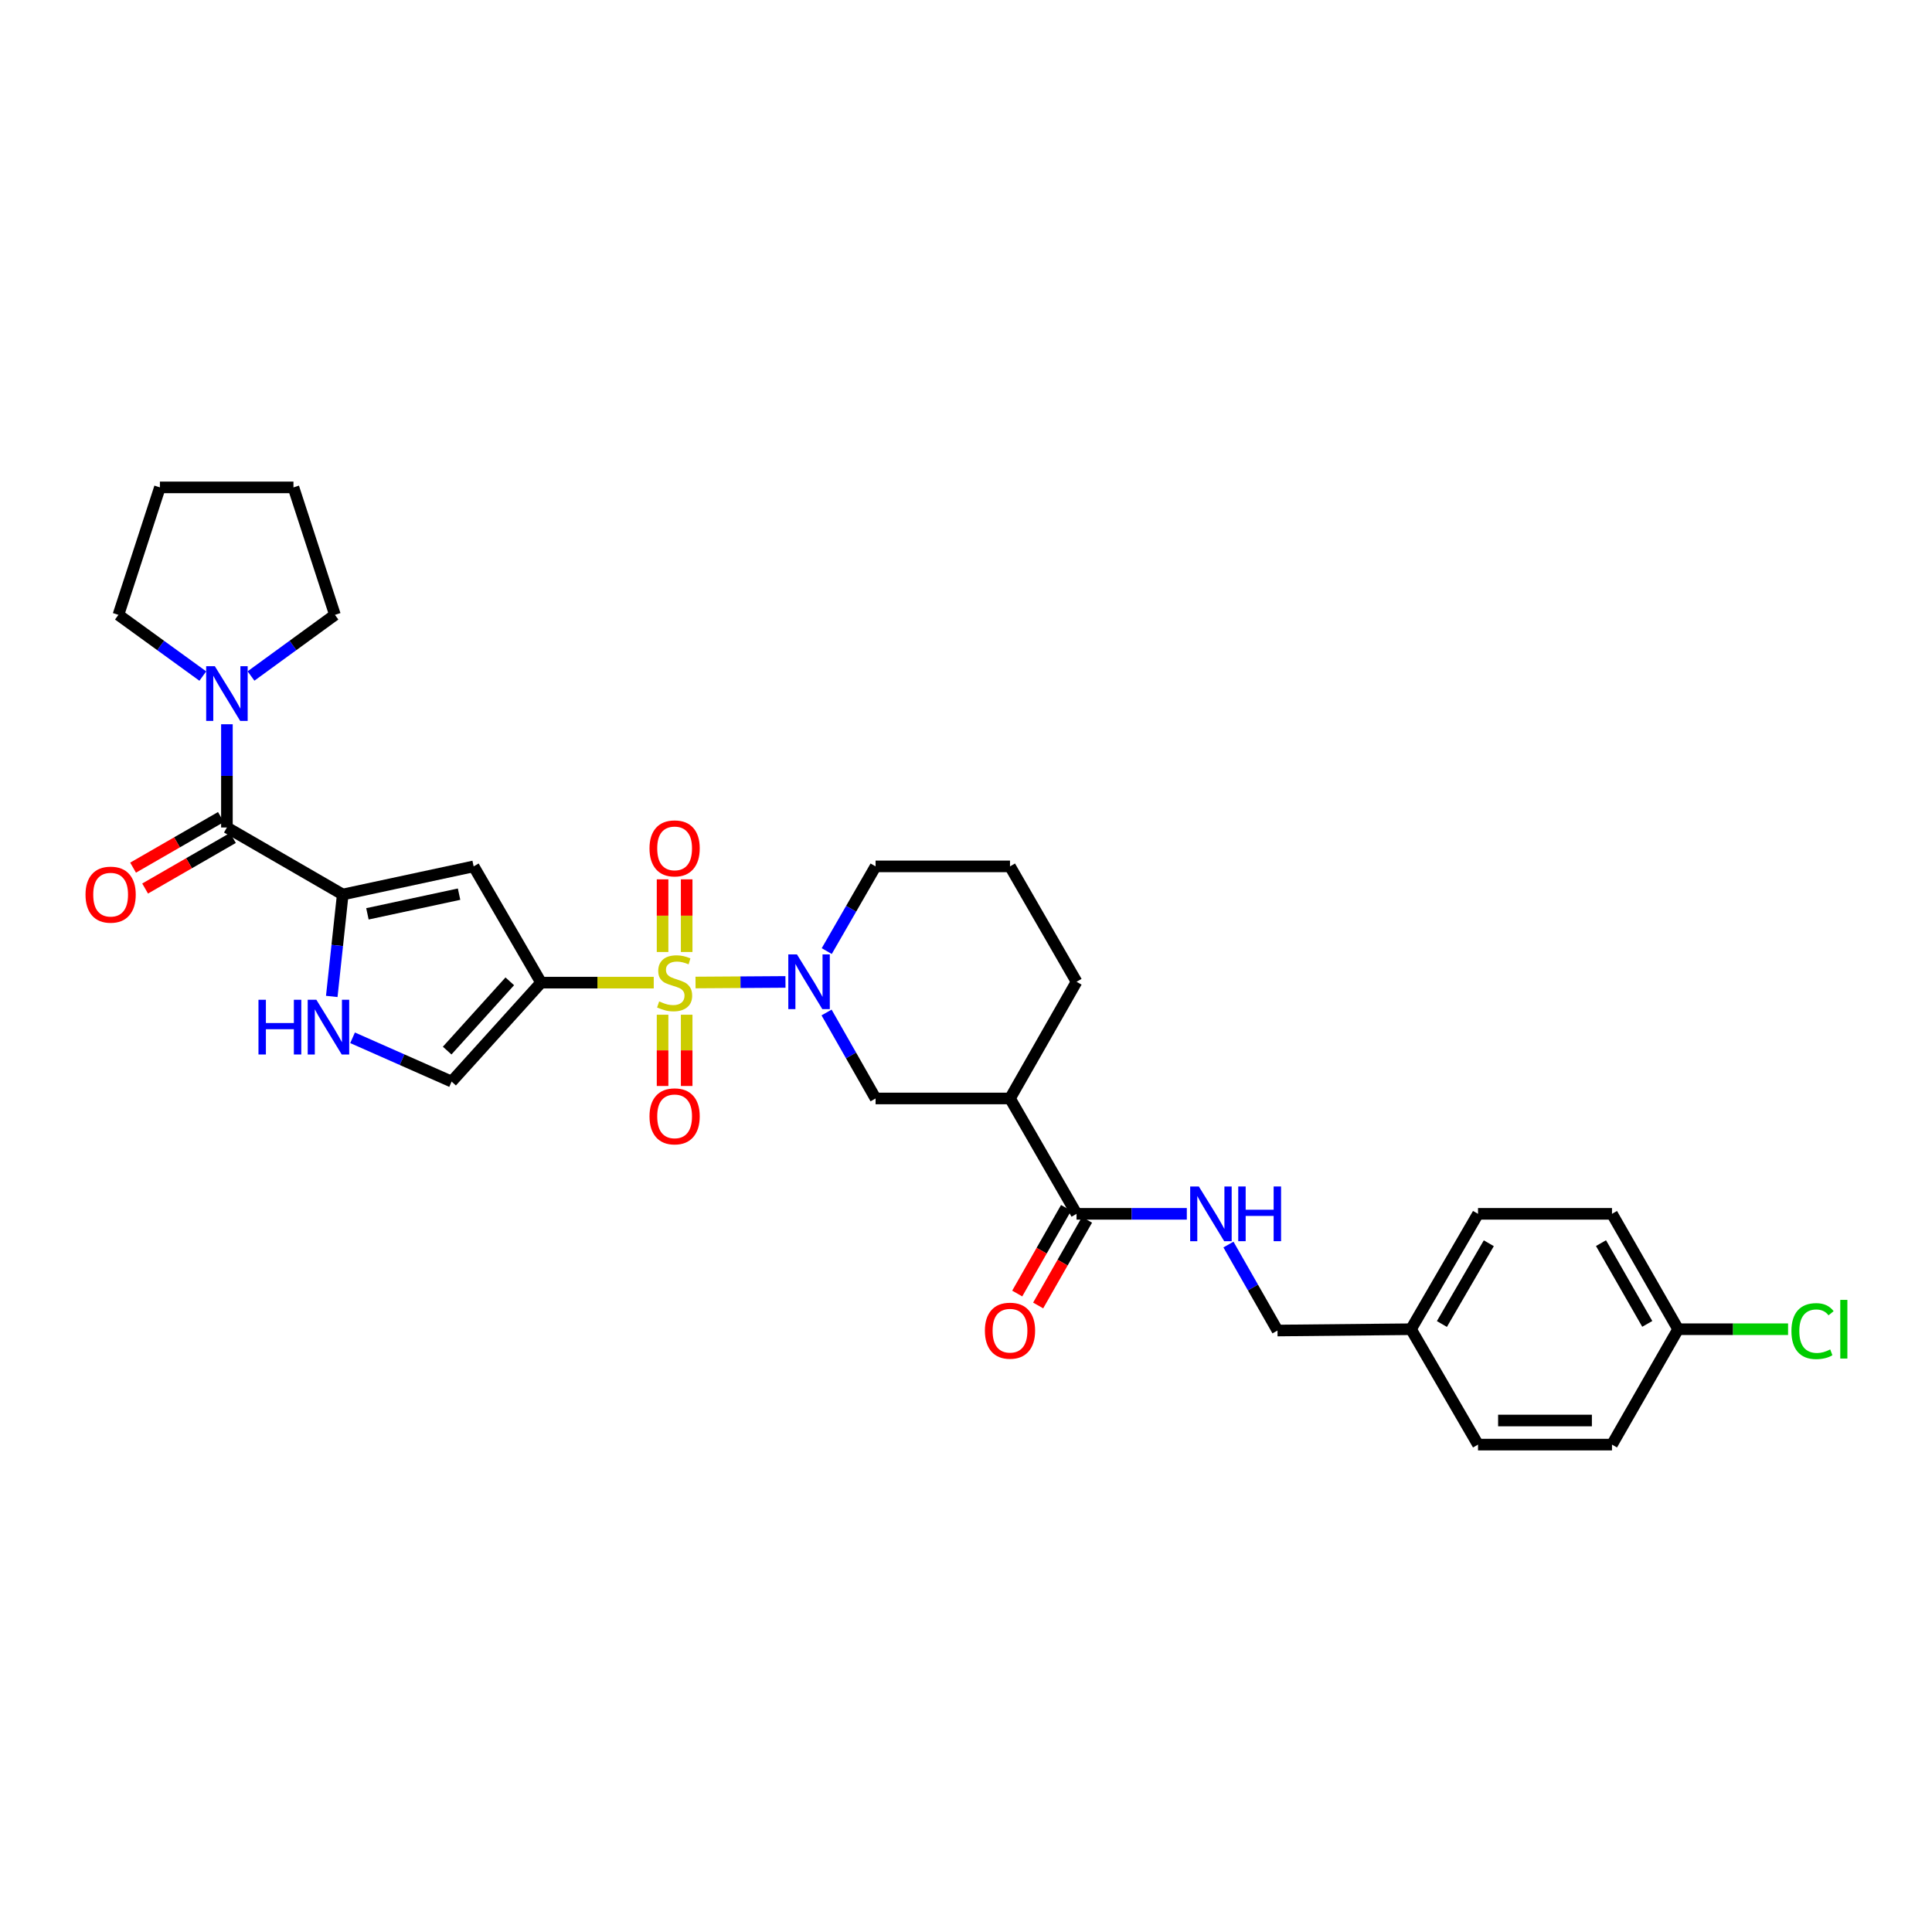 <?xml version='1.0' encoding='iso-8859-1'?>
<svg version='1.1' baseProfile='full'
              xmlns='http://www.w3.org/2000/svg'
                      xmlns:rdkit='http://www.rdkit.org/xml'
                      xmlns:xlink='http://www.w3.org/1999/xlink'
                  xml:space='preserve'
width='1000px' height='1000px' viewBox='0 0 1000 1000'>
<!-- END OF HEADER -->
<rect style='opacity:1.0;fill:#FFFFFF;stroke:none' width='1000' height='1000' x='0' y='0'> </rect>
<path class='bond-0' d='M 338.375,508.613 L 309.218,508.613' style='fill:none;fill-rule:evenodd;stroke:#CCCC00;stroke-width:6px;stroke-linecap:butt;stroke-linejoin:miter;stroke-opacity:1' />
<path class='bond-0' d='M 309.218,508.613 L 280.061,508.613' style='fill:none;fill-rule:evenodd;stroke:#000000;stroke-width:6px;stroke-linecap:butt;stroke-linejoin:miter;stroke-opacity:1' />
<path class='bond-1' d='M 360.003,508.543 L 383.278,508.393' style='fill:none;fill-rule:evenodd;stroke:#CCCC00;stroke-width:6px;stroke-linecap:butt;stroke-linejoin:miter;stroke-opacity:1' />
<path class='bond-1' d='M 383.278,508.393 L 406.554,508.242' style='fill:none;fill-rule:evenodd;stroke:#0000FF;stroke-width:6px;stroke-linecap:butt;stroke-linejoin:miter;stroke-opacity:1' />
<path class='bond-11' d='M 355.42,492.754 L 355.42,473.949' style='fill:none;fill-rule:evenodd;stroke:#CCCC00;stroke-width:6px;stroke-linecap:butt;stroke-linejoin:miter;stroke-opacity:1' />
<path class='bond-11' d='M 355.42,473.949 L 355.42,455.144' style='fill:none;fill-rule:evenodd;stroke:#FF0000;stroke-width:6px;stroke-linecap:butt;stroke-linejoin:miter;stroke-opacity:1' />
<path class='bond-11' d='M 342.947,492.754 L 342.947,473.949' style='fill:none;fill-rule:evenodd;stroke:#CCCC00;stroke-width:6px;stroke-linecap:butt;stroke-linejoin:miter;stroke-opacity:1' />
<path class='bond-11' d='M 342.947,473.949 L 342.947,455.144' style='fill:none;fill-rule:evenodd;stroke:#FF0000;stroke-width:6px;stroke-linecap:butt;stroke-linejoin:miter;stroke-opacity:1' />
<path class='bond-12' d='M 342.947,525.221 L 342.947,543.662' style='fill:none;fill-rule:evenodd;stroke:#CCCC00;stroke-width:6px;stroke-linecap:butt;stroke-linejoin:miter;stroke-opacity:1' />
<path class='bond-12' d='M 342.947,543.662 L 342.947,562.103' style='fill:none;fill-rule:evenodd;stroke:#FF0000;stroke-width:6px;stroke-linecap:butt;stroke-linejoin:miter;stroke-opacity:1' />
<path class='bond-12' d='M 355.42,525.221 L 355.42,543.662' style='fill:none;fill-rule:evenodd;stroke:#CCCC00;stroke-width:6px;stroke-linecap:butt;stroke-linejoin:miter;stroke-opacity:1' />
<path class='bond-12' d='M 355.42,543.662 L 355.42,562.103' style='fill:none;fill-rule:evenodd;stroke:#FF0000;stroke-width:6px;stroke-linecap:butt;stroke-linejoin:miter;stroke-opacity:1' />
<path class='bond-3' d='M 280.061,508.613 L 245.157,448.437' style='fill:none;fill-rule:evenodd;stroke:#000000;stroke-width:6px;stroke-linecap:butt;stroke-linejoin:miter;stroke-opacity:1' />
<path class='bond-6' d='M 280.061,508.613 L 233.757,559.83' style='fill:none;fill-rule:evenodd;stroke:#000000;stroke-width:6px;stroke-linecap:butt;stroke-linejoin:miter;stroke-opacity:1' />
<path class='bond-6' d='M 263.863,507.931 L 231.45,543.782' style='fill:none;fill-rule:evenodd;stroke:#000000;stroke-width:6px;stroke-linecap:butt;stroke-linejoin:miter;stroke-opacity:1' />
<path class='bond-10' d='M 427.826,524.061 L 440.511,546.311' style='fill:none;fill-rule:evenodd;stroke:#0000FF;stroke-width:6px;stroke-linecap:butt;stroke-linejoin:miter;stroke-opacity:1' />
<path class='bond-10' d='M 440.511,546.311 L 453.196,568.561' style='fill:none;fill-rule:evenodd;stroke:#000000;stroke-width:6px;stroke-linecap:butt;stroke-linejoin:miter;stroke-opacity:1' />
<path class='bond-17' d='M 427.92,492.28 L 440.558,470.358' style='fill:none;fill-rule:evenodd;stroke:#0000FF;stroke-width:6px;stroke-linecap:butt;stroke-linejoin:miter;stroke-opacity:1' />
<path class='bond-17' d='M 440.558,470.358 L 453.196,448.437' style='fill:none;fill-rule:evenodd;stroke:#000000;stroke-width:6px;stroke-linecap:butt;stroke-linejoin:miter;stroke-opacity:1' />
<path class='bond-2' d='M 177.399,462.989 L 245.157,448.437' style='fill:none;fill-rule:evenodd;stroke:#000000;stroke-width:6px;stroke-linecap:butt;stroke-linejoin:miter;stroke-opacity:1' />
<path class='bond-2' d='M 190.182,473.002 L 237.612,462.815' style='fill:none;fill-rule:evenodd;stroke:#000000;stroke-width:6px;stroke-linecap:butt;stroke-linejoin:miter;stroke-opacity:1' />
<path class='bond-4' d='M 177.399,462.989 L 117.452,428.307' style='fill:none;fill-rule:evenodd;stroke:#000000;stroke-width:6px;stroke-linecap:butt;stroke-linejoin:miter;stroke-opacity:1' />
<path class='bond-31' d='M 177.399,462.989 L 174.558,489.372' style='fill:none;fill-rule:evenodd;stroke:#000000;stroke-width:6px;stroke-linecap:butt;stroke-linejoin:miter;stroke-opacity:1' />
<path class='bond-31' d='M 174.558,489.372 L 171.717,515.754' style='fill:none;fill-rule:evenodd;stroke:#0000FF;stroke-width:6px;stroke-linecap:butt;stroke-linejoin:miter;stroke-opacity:1' />
<path class='bond-8' d='M 117.452,428.307 L 117.452,401.588' style='fill:none;fill-rule:evenodd;stroke:#000000;stroke-width:6px;stroke-linecap:butt;stroke-linejoin:miter;stroke-opacity:1' />
<path class='bond-8' d='M 117.452,401.588 L 117.452,374.87' style='fill:none;fill-rule:evenodd;stroke:#0000FF;stroke-width:6px;stroke-linecap:butt;stroke-linejoin:miter;stroke-opacity:1' />
<path class='bond-14' d='M 114.338,422.903 L 91.611,435.999' style='fill:none;fill-rule:evenodd;stroke:#000000;stroke-width:6px;stroke-linecap:butt;stroke-linejoin:miter;stroke-opacity:1' />
<path class='bond-14' d='M 91.611,435.999 L 68.885,449.094' style='fill:none;fill-rule:evenodd;stroke:#FF0000;stroke-width:6px;stroke-linecap:butt;stroke-linejoin:miter;stroke-opacity:1' />
<path class='bond-14' d='M 120.566,433.711 L 97.839,446.806' style='fill:none;fill-rule:evenodd;stroke:#000000;stroke-width:6px;stroke-linecap:butt;stroke-linejoin:miter;stroke-opacity:1' />
<path class='bond-14' d='M 97.839,446.806 L 75.112,459.901' style='fill:none;fill-rule:evenodd;stroke:#FF0000;stroke-width:6px;stroke-linecap:butt;stroke-linejoin:miter;stroke-opacity:1' />
<path class='bond-5' d='M 182.488,537.16 L 208.123,548.495' style='fill:none;fill-rule:evenodd;stroke:#0000FF;stroke-width:6px;stroke-linecap:butt;stroke-linejoin:miter;stroke-opacity:1' />
<path class='bond-5' d='M 208.123,548.495 L 233.757,559.83' style='fill:none;fill-rule:evenodd;stroke:#000000;stroke-width:6px;stroke-linecap:butt;stroke-linejoin:miter;stroke-opacity:1' />
<path class='bond-7' d='M 522.775,568.561 L 453.196,568.561' style='fill:none;fill-rule:evenodd;stroke:#000000;stroke-width:6px;stroke-linecap:butt;stroke-linejoin:miter;stroke-opacity:1' />
<path class='bond-9' d='M 522.775,568.561 L 557.215,628.28' style='fill:none;fill-rule:evenodd;stroke:#000000;stroke-width:6px;stroke-linecap:butt;stroke-linejoin:miter;stroke-opacity:1' />
<path class='bond-32' d='M 522.775,568.561 L 557.215,508.163' style='fill:none;fill-rule:evenodd;stroke:#000000;stroke-width:6px;stroke-linecap:butt;stroke-linejoin:miter;stroke-opacity:1' />
<path class='bond-26' d='M 129.921,349.893 L 151.644,334.069' style='fill:none;fill-rule:evenodd;stroke:#0000FF;stroke-width:6px;stroke-linecap:butt;stroke-linejoin:miter;stroke-opacity:1' />
<path class='bond-26' d='M 151.644,334.069 L 173.366,318.245' style='fill:none;fill-rule:evenodd;stroke:#000000;stroke-width:6px;stroke-linecap:butt;stroke-linejoin:miter;stroke-opacity:1' />
<path class='bond-27' d='M 104.977,349.929 L 83.136,334.087' style='fill:none;fill-rule:evenodd;stroke:#0000FF;stroke-width:6px;stroke-linecap:butt;stroke-linejoin:miter;stroke-opacity:1' />
<path class='bond-27' d='M 83.136,334.087 L 61.295,318.245' style='fill:none;fill-rule:evenodd;stroke:#000000;stroke-width:6px;stroke-linecap:butt;stroke-linejoin:miter;stroke-opacity:1' />
<path class='bond-13' d='M 557.215,628.28 L 585.755,628.28' style='fill:none;fill-rule:evenodd;stroke:#000000;stroke-width:6px;stroke-linecap:butt;stroke-linejoin:miter;stroke-opacity:1' />
<path class='bond-13' d='M 585.755,628.28 L 614.295,628.28' style='fill:none;fill-rule:evenodd;stroke:#0000FF;stroke-width:6px;stroke-linecap:butt;stroke-linejoin:miter;stroke-opacity:1' />
<path class='bond-15' d='M 551.798,625.191 L 539.156,647.361' style='fill:none;fill-rule:evenodd;stroke:#000000;stroke-width:6px;stroke-linecap:butt;stroke-linejoin:miter;stroke-opacity:1' />
<path class='bond-15' d='M 539.156,647.361 L 526.514,669.531' style='fill:none;fill-rule:evenodd;stroke:#FF0000;stroke-width:6px;stroke-linecap:butt;stroke-linejoin:miter;stroke-opacity:1' />
<path class='bond-15' d='M 562.633,631.369 L 549.991,653.539' style='fill:none;fill-rule:evenodd;stroke:#000000;stroke-width:6px;stroke-linecap:butt;stroke-linejoin:miter;stroke-opacity:1' />
<path class='bond-15' d='M 549.991,653.539 L 537.35,675.709' style='fill:none;fill-rule:evenodd;stroke:#FF0000;stroke-width:6px;stroke-linecap:butt;stroke-linejoin:miter;stroke-opacity:1' />
<path class='bond-16' d='M 635.843,644.178 L 648.536,666.428' style='fill:none;fill-rule:evenodd;stroke:#0000FF;stroke-width:6px;stroke-linecap:butt;stroke-linejoin:miter;stroke-opacity:1' />
<path class='bond-16' d='M 648.536,666.428 L 661.228,688.678' style='fill:none;fill-rule:evenodd;stroke:#000000;stroke-width:6px;stroke-linecap:butt;stroke-linejoin:miter;stroke-opacity:1' />
<path class='bond-19' d='M 661.228,688.678 L 730.336,687.999' style='fill:none;fill-rule:evenodd;stroke:#000000;stroke-width:6px;stroke-linecap:butt;stroke-linejoin:miter;stroke-opacity:1' />
<path class='bond-28' d='M 453.196,448.437 L 522.775,448.437' style='fill:none;fill-rule:evenodd;stroke:#000000;stroke-width:6px;stroke-linecap:butt;stroke-linejoin:miter;stroke-opacity:1' />
<path class='bond-18' d='M 868.581,687.999 L 834.363,628.28' style='fill:none;fill-rule:evenodd;stroke:#000000;stroke-width:6px;stroke-linecap:butt;stroke-linejoin:miter;stroke-opacity:1' />
<path class='bond-18' d='M 852.626,685.242 L 828.673,643.439' style='fill:none;fill-rule:evenodd;stroke:#000000;stroke-width:6px;stroke-linecap:butt;stroke-linejoin:miter;stroke-opacity:1' />
<path class='bond-20' d='M 868.581,687.999 L 897.041,687.999' style='fill:none;fill-rule:evenodd;stroke:#000000;stroke-width:6px;stroke-linecap:butt;stroke-linejoin:miter;stroke-opacity:1' />
<path class='bond-20' d='M 897.041,687.999 L 925.501,687.999' style='fill:none;fill-rule:evenodd;stroke:#00CC00;stroke-width:6px;stroke-linecap:butt;stroke-linejoin:miter;stroke-opacity:1' />
<path class='bond-34' d='M 868.581,687.999 L 834.363,747.725' style='fill:none;fill-rule:evenodd;stroke:#000000;stroke-width:6px;stroke-linecap:butt;stroke-linejoin:miter;stroke-opacity:1' />
<path class='bond-24' d='M 730.336,687.999 L 765.019,747.725' style='fill:none;fill-rule:evenodd;stroke:#000000;stroke-width:6px;stroke-linecap:butt;stroke-linejoin:miter;stroke-opacity:1' />
<path class='bond-25' d='M 730.336,687.999 L 765.019,628.28' style='fill:none;fill-rule:evenodd;stroke:#000000;stroke-width:6px;stroke-linecap:butt;stroke-linejoin:miter;stroke-opacity:1' />
<path class='bond-25' d='M 746.325,685.305 L 770.603,643.502' style='fill:none;fill-rule:evenodd;stroke:#000000;stroke-width:6px;stroke-linecap:butt;stroke-linejoin:miter;stroke-opacity:1' />
<path class='bond-21' d='M 557.215,508.163 L 522.775,448.437' style='fill:none;fill-rule:evenodd;stroke:#000000;stroke-width:6px;stroke-linecap:butt;stroke-linejoin:miter;stroke-opacity:1' />
<path class='bond-22' d='M 834.363,747.725 L 765.019,747.725' style='fill:none;fill-rule:evenodd;stroke:#000000;stroke-width:6px;stroke-linecap:butt;stroke-linejoin:miter;stroke-opacity:1' />
<path class='bond-22' d='M 823.961,735.252 L 775.42,735.252' style='fill:none;fill-rule:evenodd;stroke:#000000;stroke-width:6px;stroke-linecap:butt;stroke-linejoin:miter;stroke-opacity:1' />
<path class='bond-23' d='M 834.363,628.28 L 765.019,628.28' style='fill:none;fill-rule:evenodd;stroke:#000000;stroke-width:6px;stroke-linecap:butt;stroke-linejoin:miter;stroke-opacity:1' />
<path class='bond-30' d='M 173.366,318.245 L 151.892,252.275' style='fill:none;fill-rule:evenodd;stroke:#000000;stroke-width:6px;stroke-linecap:butt;stroke-linejoin:miter;stroke-opacity:1' />
<path class='bond-29' d='M 61.295,318.245 L 82.769,252.275' style='fill:none;fill-rule:evenodd;stroke:#000000;stroke-width:6px;stroke-linecap:butt;stroke-linejoin:miter;stroke-opacity:1' />
<path class='bond-33' d='M 82.769,252.275 L 151.892,252.275' style='fill:none;fill-rule:evenodd;stroke:#000000;stroke-width:6px;stroke-linecap:butt;stroke-linejoin:miter;stroke-opacity:1' />
<path  class='atom-0' d='M 341.183 518.333
Q 341.503 518.453, 342.823 519.013
Q 344.143 519.573, 345.583 519.933
Q 347.063 520.253, 348.503 520.253
Q 351.183 520.253, 352.743 518.973
Q 354.303 517.653, 354.303 515.373
Q 354.303 513.813, 353.503 512.853
Q 352.743 511.893, 351.543 511.373
Q 350.343 510.853, 348.343 510.253
Q 345.823 509.493, 344.303 508.773
Q 342.823 508.053, 341.743 506.533
Q 340.703 505.013, 340.703 502.453
Q 340.703 498.893, 343.103 496.693
Q 345.543 494.493, 350.343 494.493
Q 353.623 494.493, 357.343 496.053
L 356.423 499.133
Q 353.023 497.733, 350.463 497.733
Q 347.703 497.733, 346.183 498.893
Q 344.663 500.013, 344.703 501.973
Q 344.703 503.493, 345.463 504.413
Q 346.263 505.333, 347.383 505.853
Q 348.543 506.373, 350.463 506.973
Q 353.023 507.773, 354.543 508.573
Q 356.063 509.373, 357.143 511.013
Q 358.263 512.613, 358.263 515.373
Q 358.263 519.293, 355.623 521.413
Q 353.023 523.493, 348.663 523.493
Q 346.143 523.493, 344.223 522.933
Q 342.343 522.413, 340.103 521.493
L 341.183 518.333
' fill='#CCCC00'/>
<path  class='atom-2' d='M 412.503 494.003
L 421.783 509.003
Q 422.703 510.483, 424.183 513.163
Q 425.663 515.843, 425.743 516.003
L 425.743 494.003
L 429.503 494.003
L 429.503 522.323
L 425.623 522.323
L 415.663 505.923
Q 414.503 504.003, 413.263 501.803
Q 412.063 499.603, 411.703 498.923
L 411.703 522.323
L 408.023 522.323
L 408.023 494.003
L 412.503 494.003
' fill='#0000FF'/>
<path  class='atom-6' d='M 133.786 517.48
L 137.626 517.48
L 137.626 529.52
L 152.106 529.52
L 152.106 517.48
L 155.946 517.48
L 155.946 545.8
L 152.106 545.8
L 152.106 532.72
L 137.626 532.72
L 137.626 545.8
L 133.786 545.8
L 133.786 517.48
' fill='#0000FF'/>
<path  class='atom-6' d='M 163.746 517.48
L 173.026 532.48
Q 173.946 533.96, 175.426 536.64
Q 176.906 539.32, 176.986 539.48
L 176.986 517.48
L 180.746 517.48
L 180.746 545.8
L 176.866 545.8
L 166.906 529.4
Q 165.746 527.48, 164.506 525.28
Q 163.306 523.08, 162.946 522.4
L 162.946 545.8
L 159.266 545.8
L 159.266 517.48
L 163.746 517.48
' fill='#0000FF'/>
<path  class='atom-9' d='M 111.192 344.817
L 120.472 359.817
Q 121.392 361.297, 122.872 363.977
Q 124.352 366.657, 124.432 366.817
L 124.432 344.817
L 128.192 344.817
L 128.192 373.137
L 124.312 373.137
L 114.352 356.737
Q 113.192 354.817, 111.952 352.617
Q 110.752 350.417, 110.392 349.737
L 110.392 373.137
L 106.712 373.137
L 106.712 344.817
L 111.192 344.817
' fill='#0000FF'/>
<path  class='atom-12' d='M 336.183 439.121
Q 336.183 432.321, 339.543 428.521
Q 342.903 424.721, 349.183 424.721
Q 355.463 424.721, 358.823 428.521
Q 362.183 432.321, 362.183 439.121
Q 362.183 446.001, 358.783 449.921
Q 355.383 453.801, 349.183 453.801
Q 342.943 453.801, 339.543 449.921
Q 336.183 446.041, 336.183 439.121
M 349.183 450.601
Q 353.503 450.601, 355.823 447.721
Q 358.183 444.801, 358.183 439.121
Q 358.183 433.561, 355.823 430.761
Q 353.503 427.921, 349.183 427.921
Q 344.863 427.921, 342.503 430.721
Q 340.183 433.521, 340.183 439.121
Q 340.183 444.841, 342.503 447.721
Q 344.863 450.601, 349.183 450.601
' fill='#FF0000'/>
<path  class='atom-13' d='M 336.183 577.816
Q 336.183 571.016, 339.543 567.216
Q 342.903 563.416, 349.183 563.416
Q 355.463 563.416, 358.823 567.216
Q 362.183 571.016, 362.183 577.816
Q 362.183 584.696, 358.783 588.616
Q 355.383 592.496, 349.183 592.496
Q 342.943 592.496, 339.543 588.616
Q 336.183 584.736, 336.183 577.816
M 349.183 589.296
Q 353.503 589.296, 355.823 586.416
Q 358.183 583.496, 358.183 577.816
Q 358.183 572.256, 355.823 569.456
Q 353.503 566.616, 349.183 566.616
Q 344.863 566.616, 342.503 569.416
Q 340.183 572.216, 340.183 577.816
Q 340.183 583.536, 342.503 586.416
Q 344.863 589.296, 349.183 589.296
' fill='#FF0000'/>
<path  class='atom-14' d='M 620.514 614.12
L 629.794 629.12
Q 630.714 630.6, 632.194 633.28
Q 633.674 635.96, 633.754 636.12
L 633.754 614.12
L 637.514 614.12
L 637.514 642.44
L 633.634 642.44
L 623.674 626.04
Q 622.514 624.12, 621.274 621.92
Q 620.074 619.72, 619.714 619.04
L 619.714 642.44
L 616.034 642.44
L 616.034 614.12
L 620.514 614.12
' fill='#0000FF'/>
<path  class='atom-14' d='M 640.914 614.12
L 644.754 614.12
L 644.754 626.16
L 659.234 626.16
L 659.234 614.12
L 663.074 614.12
L 663.074 642.44
L 659.234 642.44
L 659.234 629.36
L 644.754 629.36
L 644.754 642.44
L 640.914 642.44
L 640.914 614.12
' fill='#0000FF'/>
<path  class='atom-15' d='M 44.262 463.069
Q 44.262 456.269, 47.622 452.469
Q 50.982 448.669, 57.262 448.669
Q 63.542 448.669, 66.902 452.469
Q 70.262 456.269, 70.262 463.069
Q 70.262 469.949, 66.862 473.869
Q 63.462 477.749, 57.262 477.749
Q 51.022 477.749, 47.622 473.869
Q 44.262 469.989, 44.262 463.069
M 57.262 474.549
Q 61.582 474.549, 63.902 471.669
Q 66.262 468.749, 66.262 463.069
Q 66.262 457.509, 63.902 454.709
Q 61.582 451.869, 57.262 451.869
Q 52.942 451.869, 50.582 454.669
Q 48.262 457.469, 48.262 463.069
Q 48.262 468.789, 50.582 471.669
Q 52.942 474.549, 57.262 474.549
' fill='#FF0000'/>
<path  class='atom-16' d='M 509.775 688.758
Q 509.775 681.958, 513.135 678.158
Q 516.495 674.358, 522.775 674.358
Q 529.055 674.358, 532.415 678.158
Q 535.775 681.958, 535.775 688.758
Q 535.775 695.638, 532.375 699.558
Q 528.975 703.438, 522.775 703.438
Q 516.535 703.438, 513.135 699.558
Q 509.775 695.678, 509.775 688.758
M 522.775 700.238
Q 527.095 700.238, 529.415 697.358
Q 531.775 694.438, 531.775 688.758
Q 531.775 683.198, 529.415 680.398
Q 527.095 677.558, 522.775 677.558
Q 518.455 677.558, 516.095 680.358
Q 513.775 683.158, 513.775 688.758
Q 513.775 694.478, 516.095 697.358
Q 518.455 700.238, 522.775 700.238
' fill='#FF0000'/>
<path  class='atom-21' d='M 927.241 688.979
Q 927.241 681.939, 930.521 678.259
Q 933.841 674.539, 940.121 674.539
Q 945.961 674.539, 949.081 678.659
L 946.441 680.819
Q 944.161 677.819, 940.121 677.819
Q 935.841 677.819, 933.561 680.699
Q 931.321 683.539, 931.321 688.979
Q 931.321 694.579, 933.641 697.459
Q 936.001 700.339, 940.561 700.339
Q 943.681 700.339, 947.321 698.459
L 948.441 701.459
Q 946.961 702.419, 944.721 702.979
Q 942.481 703.539, 940.001 703.539
Q 933.841 703.539, 930.521 699.779
Q 927.241 696.019, 927.241 688.979
' fill='#00CC00'/>
<path  class='atom-21' d='M 952.521 672.819
L 956.201 672.819
L 956.201 703.179
L 952.521 703.179
L 952.521 672.819
' fill='#00CC00'/>
</svg>
